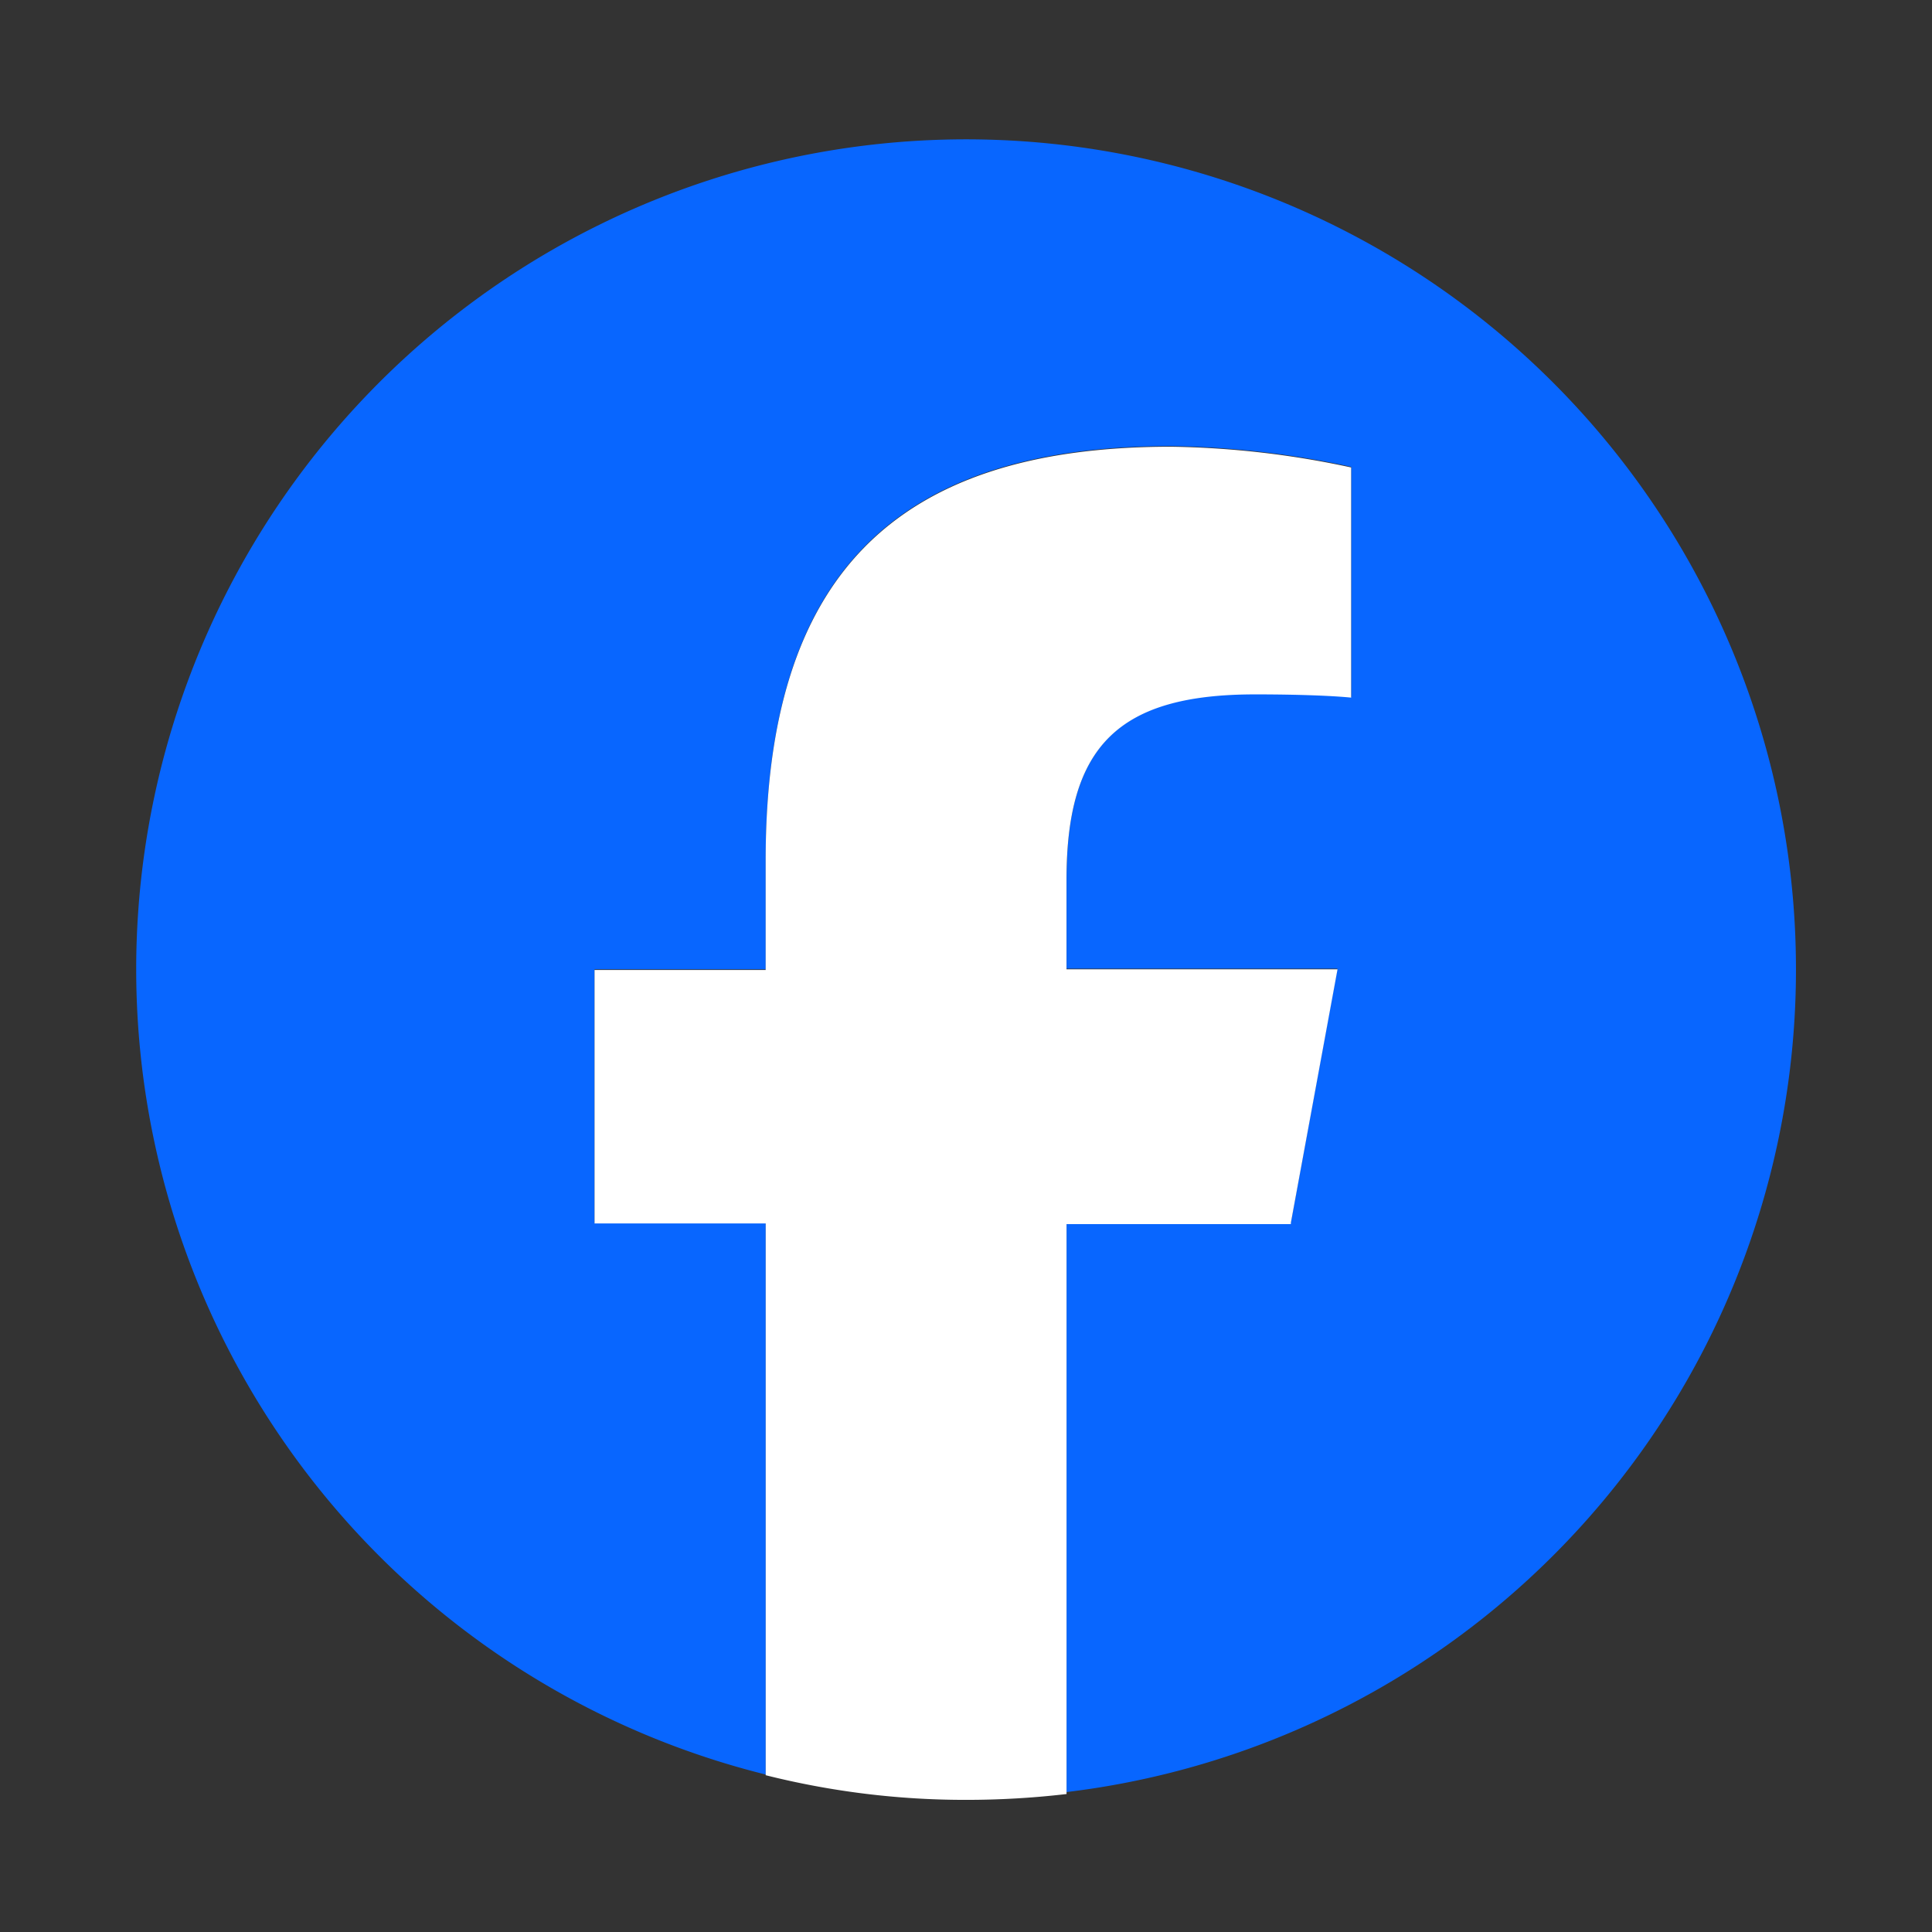 <svg xmlns="http://www.w3.org/2000/svg" width="46" height="46"><rect width="100%" height="100%" fill="#333333" stroke="none"/><path fill="none" d="M0 0h46v46H0z"/><path d="M42.761 23.078a19.759 19.759 0 1 0-24.53 19.173V29.119h-4.075v-6.041h4.075V20.47c0-6.731 3.041-9.849 9.648-9.849a21.6 21.6 0 0 1 4.292.494v5.48c-.463-.046-1.281-.077-2.285-.077-3.242 0-4.492 1.235-4.492 4.415v2.13h6.448l-1.107 6.036h-5.341v13.569a19.722 19.722 0 0 0 17.367-19.59Z" fill="#0866ff"/><path d="m30.735 29.114 1.111-6.036h-6.453v-2.13c0-3.2 1.25-4.415 4.492-4.415 1 0 1.822.031 2.285.077v-5.48a21.6 21.6 0 0 0-4.292-.494c-6.607 0-9.648 3.118-9.648 9.849v2.609h-4.074v6.036h4.075v13.137a19.5 19.5 0 0 0 4.77.587 20.528 20.528 0 0 0 2.393-.139v-13.57h5.341Z" fill="#fff"/></svg>